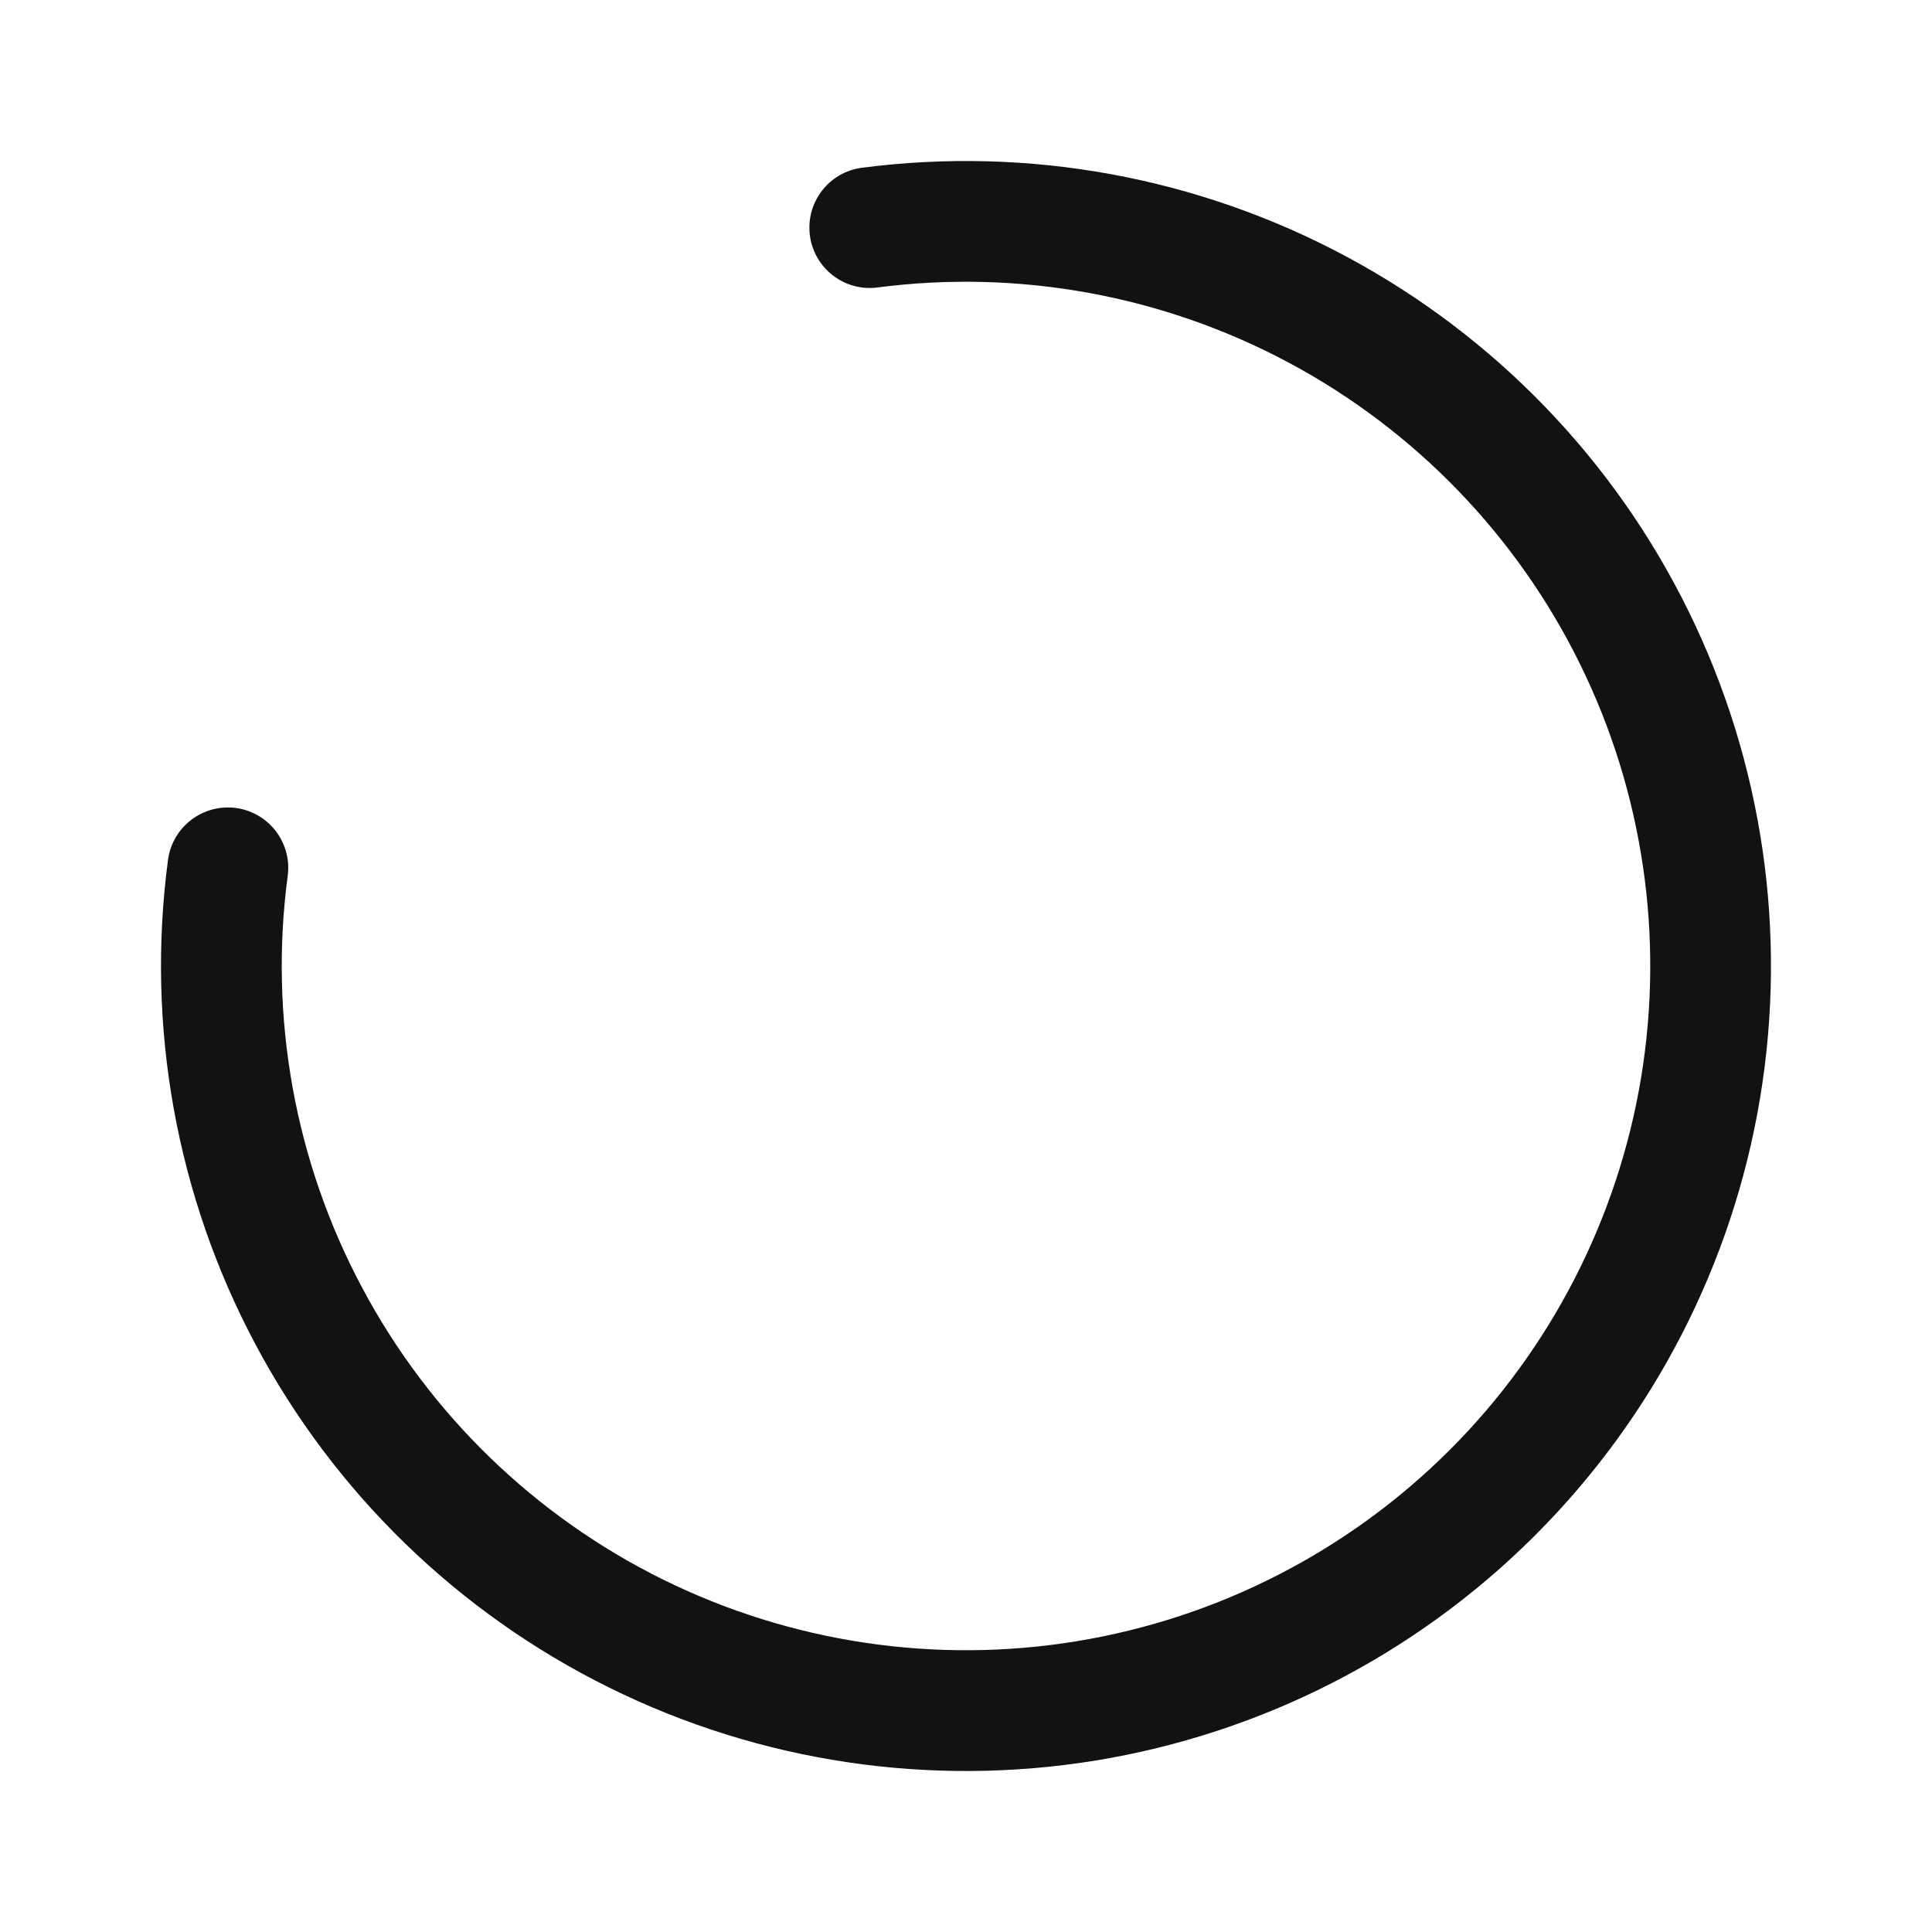 <svg width="24" height="24" viewBox="0 0 24 24" fill="none" xmlns="http://www.w3.org/2000/svg">
<g id="Spinner">
<path id="Vector" fill-rule="evenodd" clip-rule="evenodd" d="M3.574 10.88C3.34 12.64 3.663 14.43 4.499 15.997C5.334 17.565 6.639 18.831 8.231 19.619C9.823 20.406 11.621 20.675 13.374 20.388C15.127 20.101 16.745 19.272 18.003 18.018C19.26 16.764 20.093 15.147 20.385 13.395C20.676 11.643 20.412 9.844 19.628 8.25C18.845 6.657 17.582 5.348 16.017 4.509C14.451 3.67 12.662 3.342 10.901 3.571C10.491 3.625 10.114 3.335 10.061 2.925C10.007 2.514 10.297 2.137 10.707 2.084C12.779 1.814 14.884 2.2 16.725 3.187C18.567 4.174 20.053 5.714 20.974 7.589C21.896 9.464 22.207 11.581 21.864 13.642C21.521 15.703 20.541 17.605 19.062 19.08C17.583 20.556 15.678 21.531 13.616 21.869C11.554 22.206 9.438 21.89 7.566 20.963C5.693 20.037 4.157 18.547 3.175 16.703C2.192 14.859 1.812 12.753 2.087 10.682C2.142 10.271 2.519 9.983 2.93 10.037C3.34 10.092 3.629 10.469 3.574 10.88Z" fill="#121212"/>
</g>
</svg>
